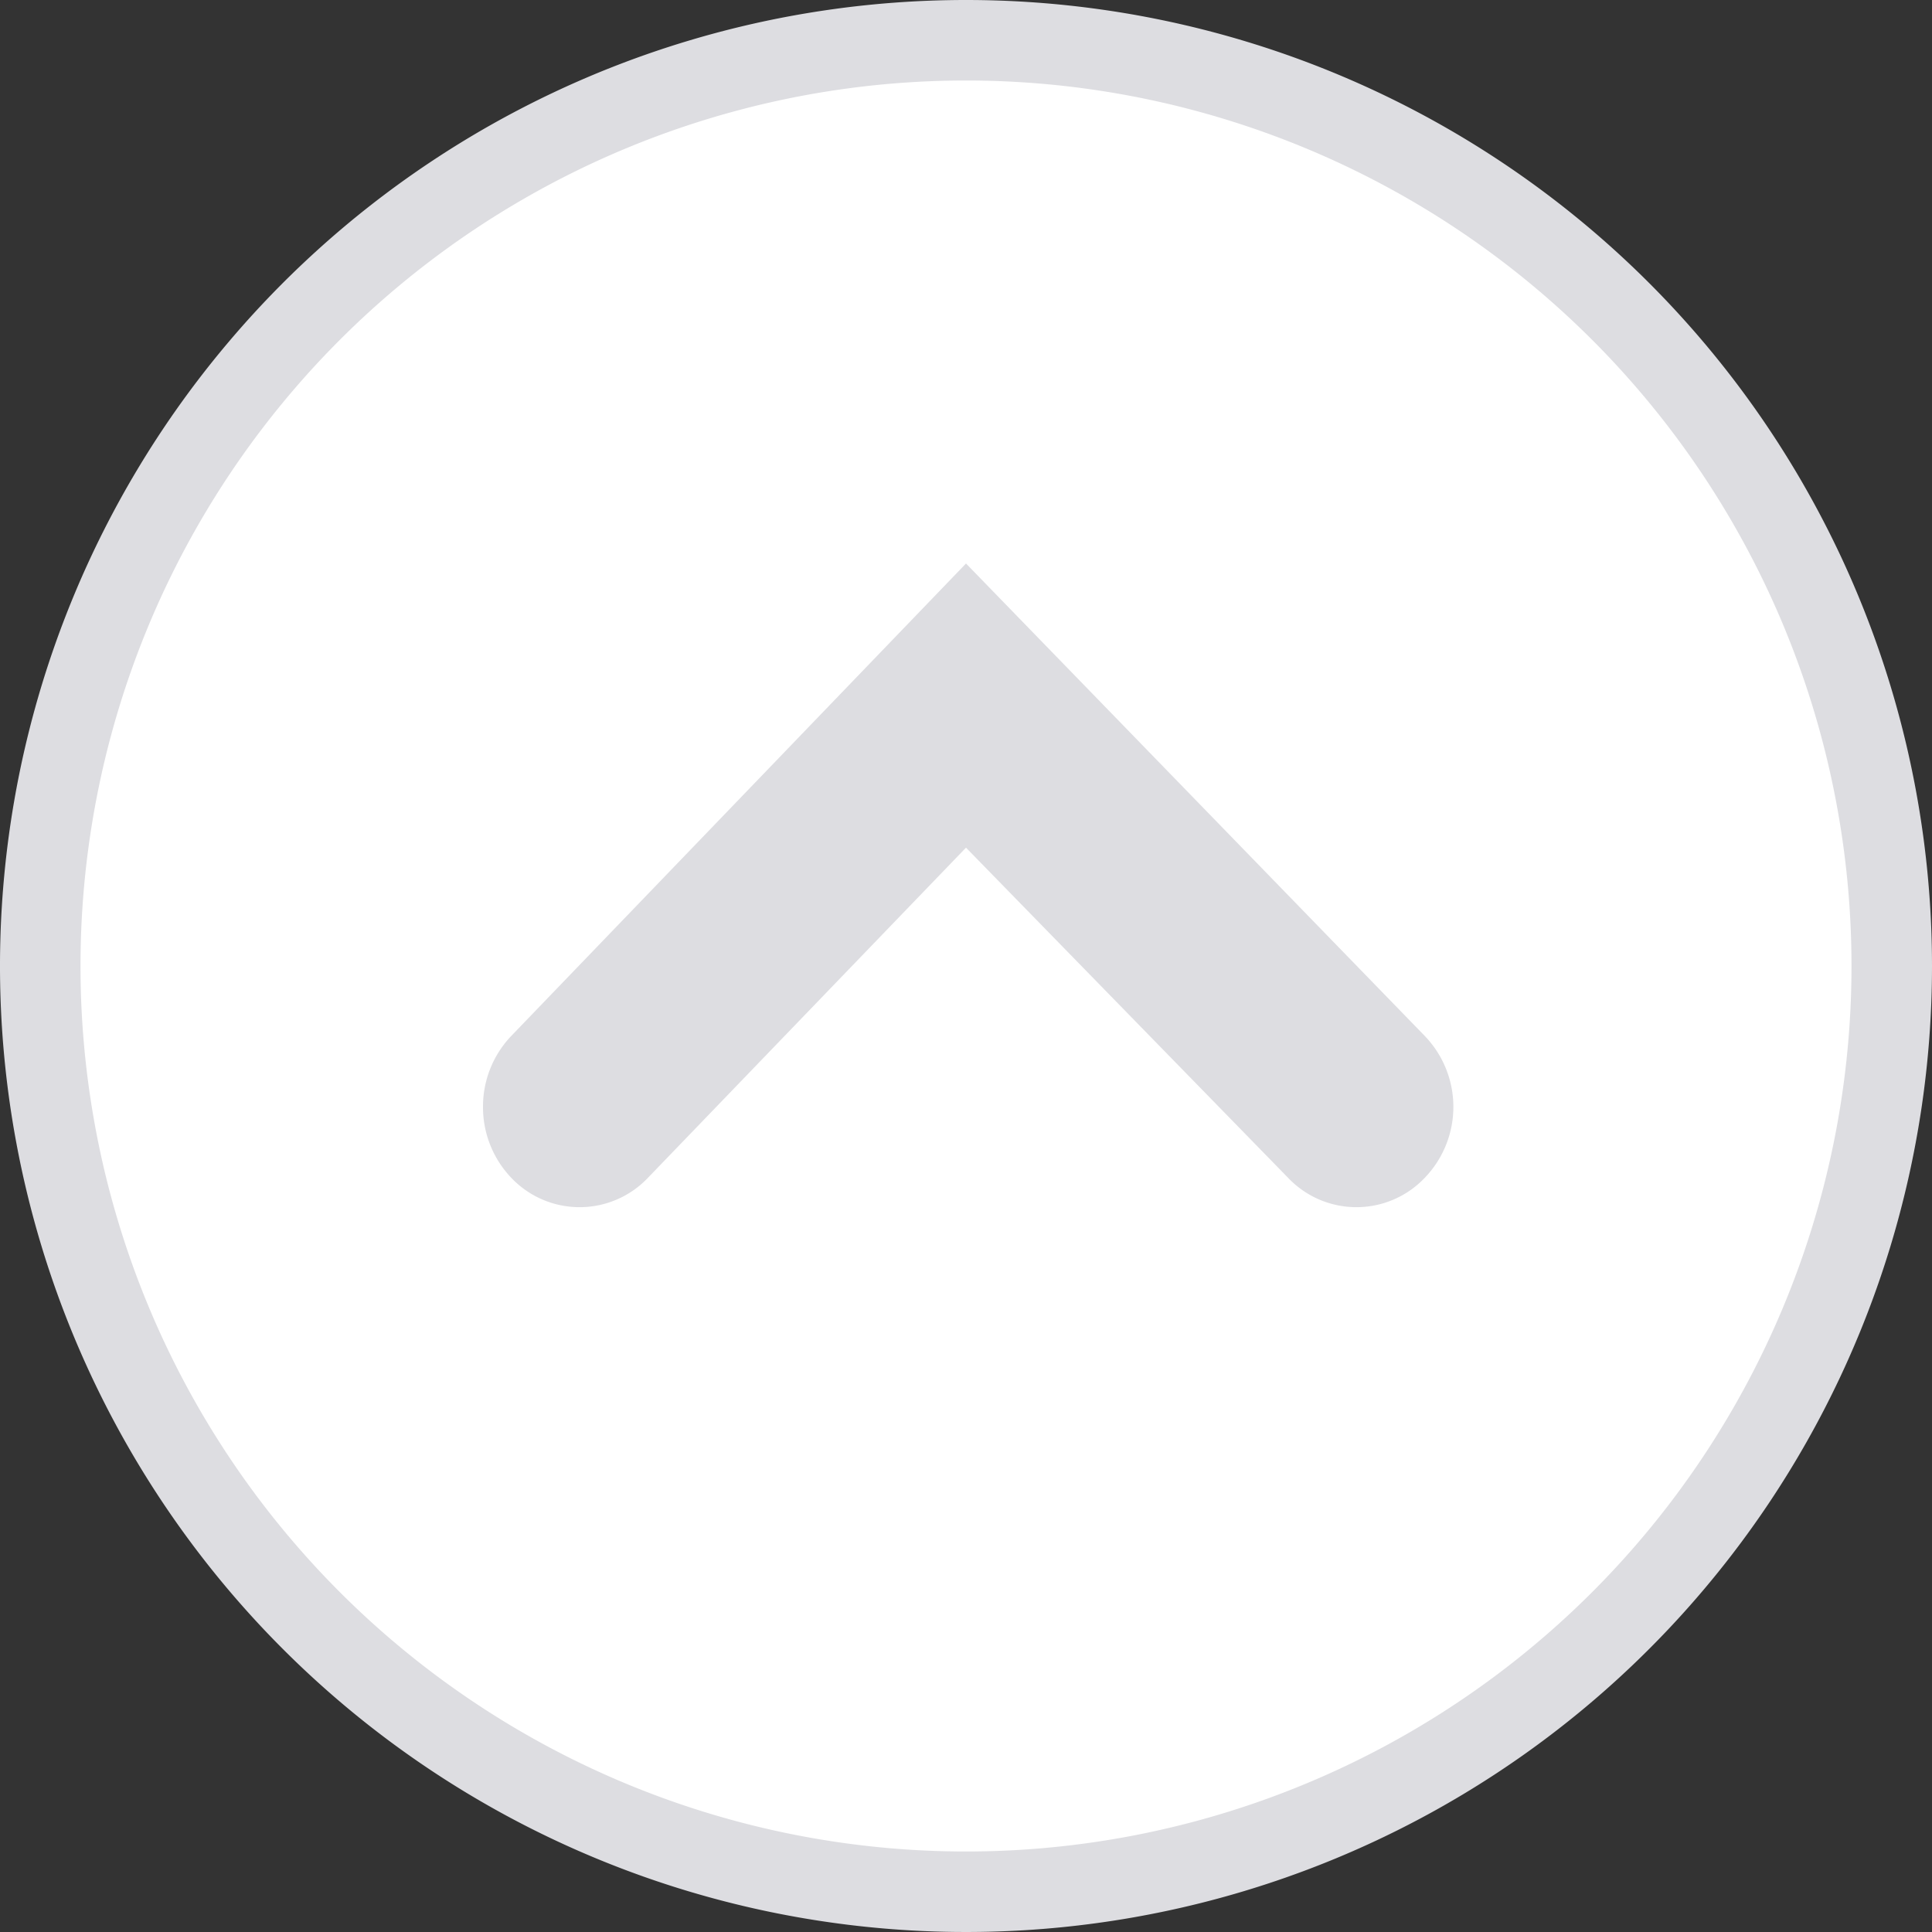 <svg xmlns="http://www.w3.org/2000/svg" width="24" height="24" viewBox="0 0 24 24"><rect x="0" y="0" width="24" height="24" fill="#333333" stroke="none"/><defs><style>.cls-1{fill:#fff;}.cls-2{fill:#dddde1;}</style></defs><title>アセット 1</title><g id="レイヤー_2" data-name="レイヤー 2"><g id="_05_07_上下ボタン選択不可時" data-name="05/07 上下ボタン選択不可時"><circle class="cls-1" cx="12" cy="12" r="11.5"/><path class="cls-2" d="M12,1A11,11,0,1,1,1,12,11,11,0,0,1,12,1m0-1A12,12,0,1,0,24,12,12,12,0,0,0,12,0Z"/><path class="cls-2" d="M6,13.75a1.27,1.27,0,0,0,.35.88,1.17,1.17,0,0,0,1.7,0L12,10.53,16,14.63a1.17,1.17,0,0,0,1.7,0,1.27,1.27,0,0,0,0-1.76L12,7,6.35,12.87A1.27,1.27,0,0,0,6,13.75Z"/></g></g></svg>